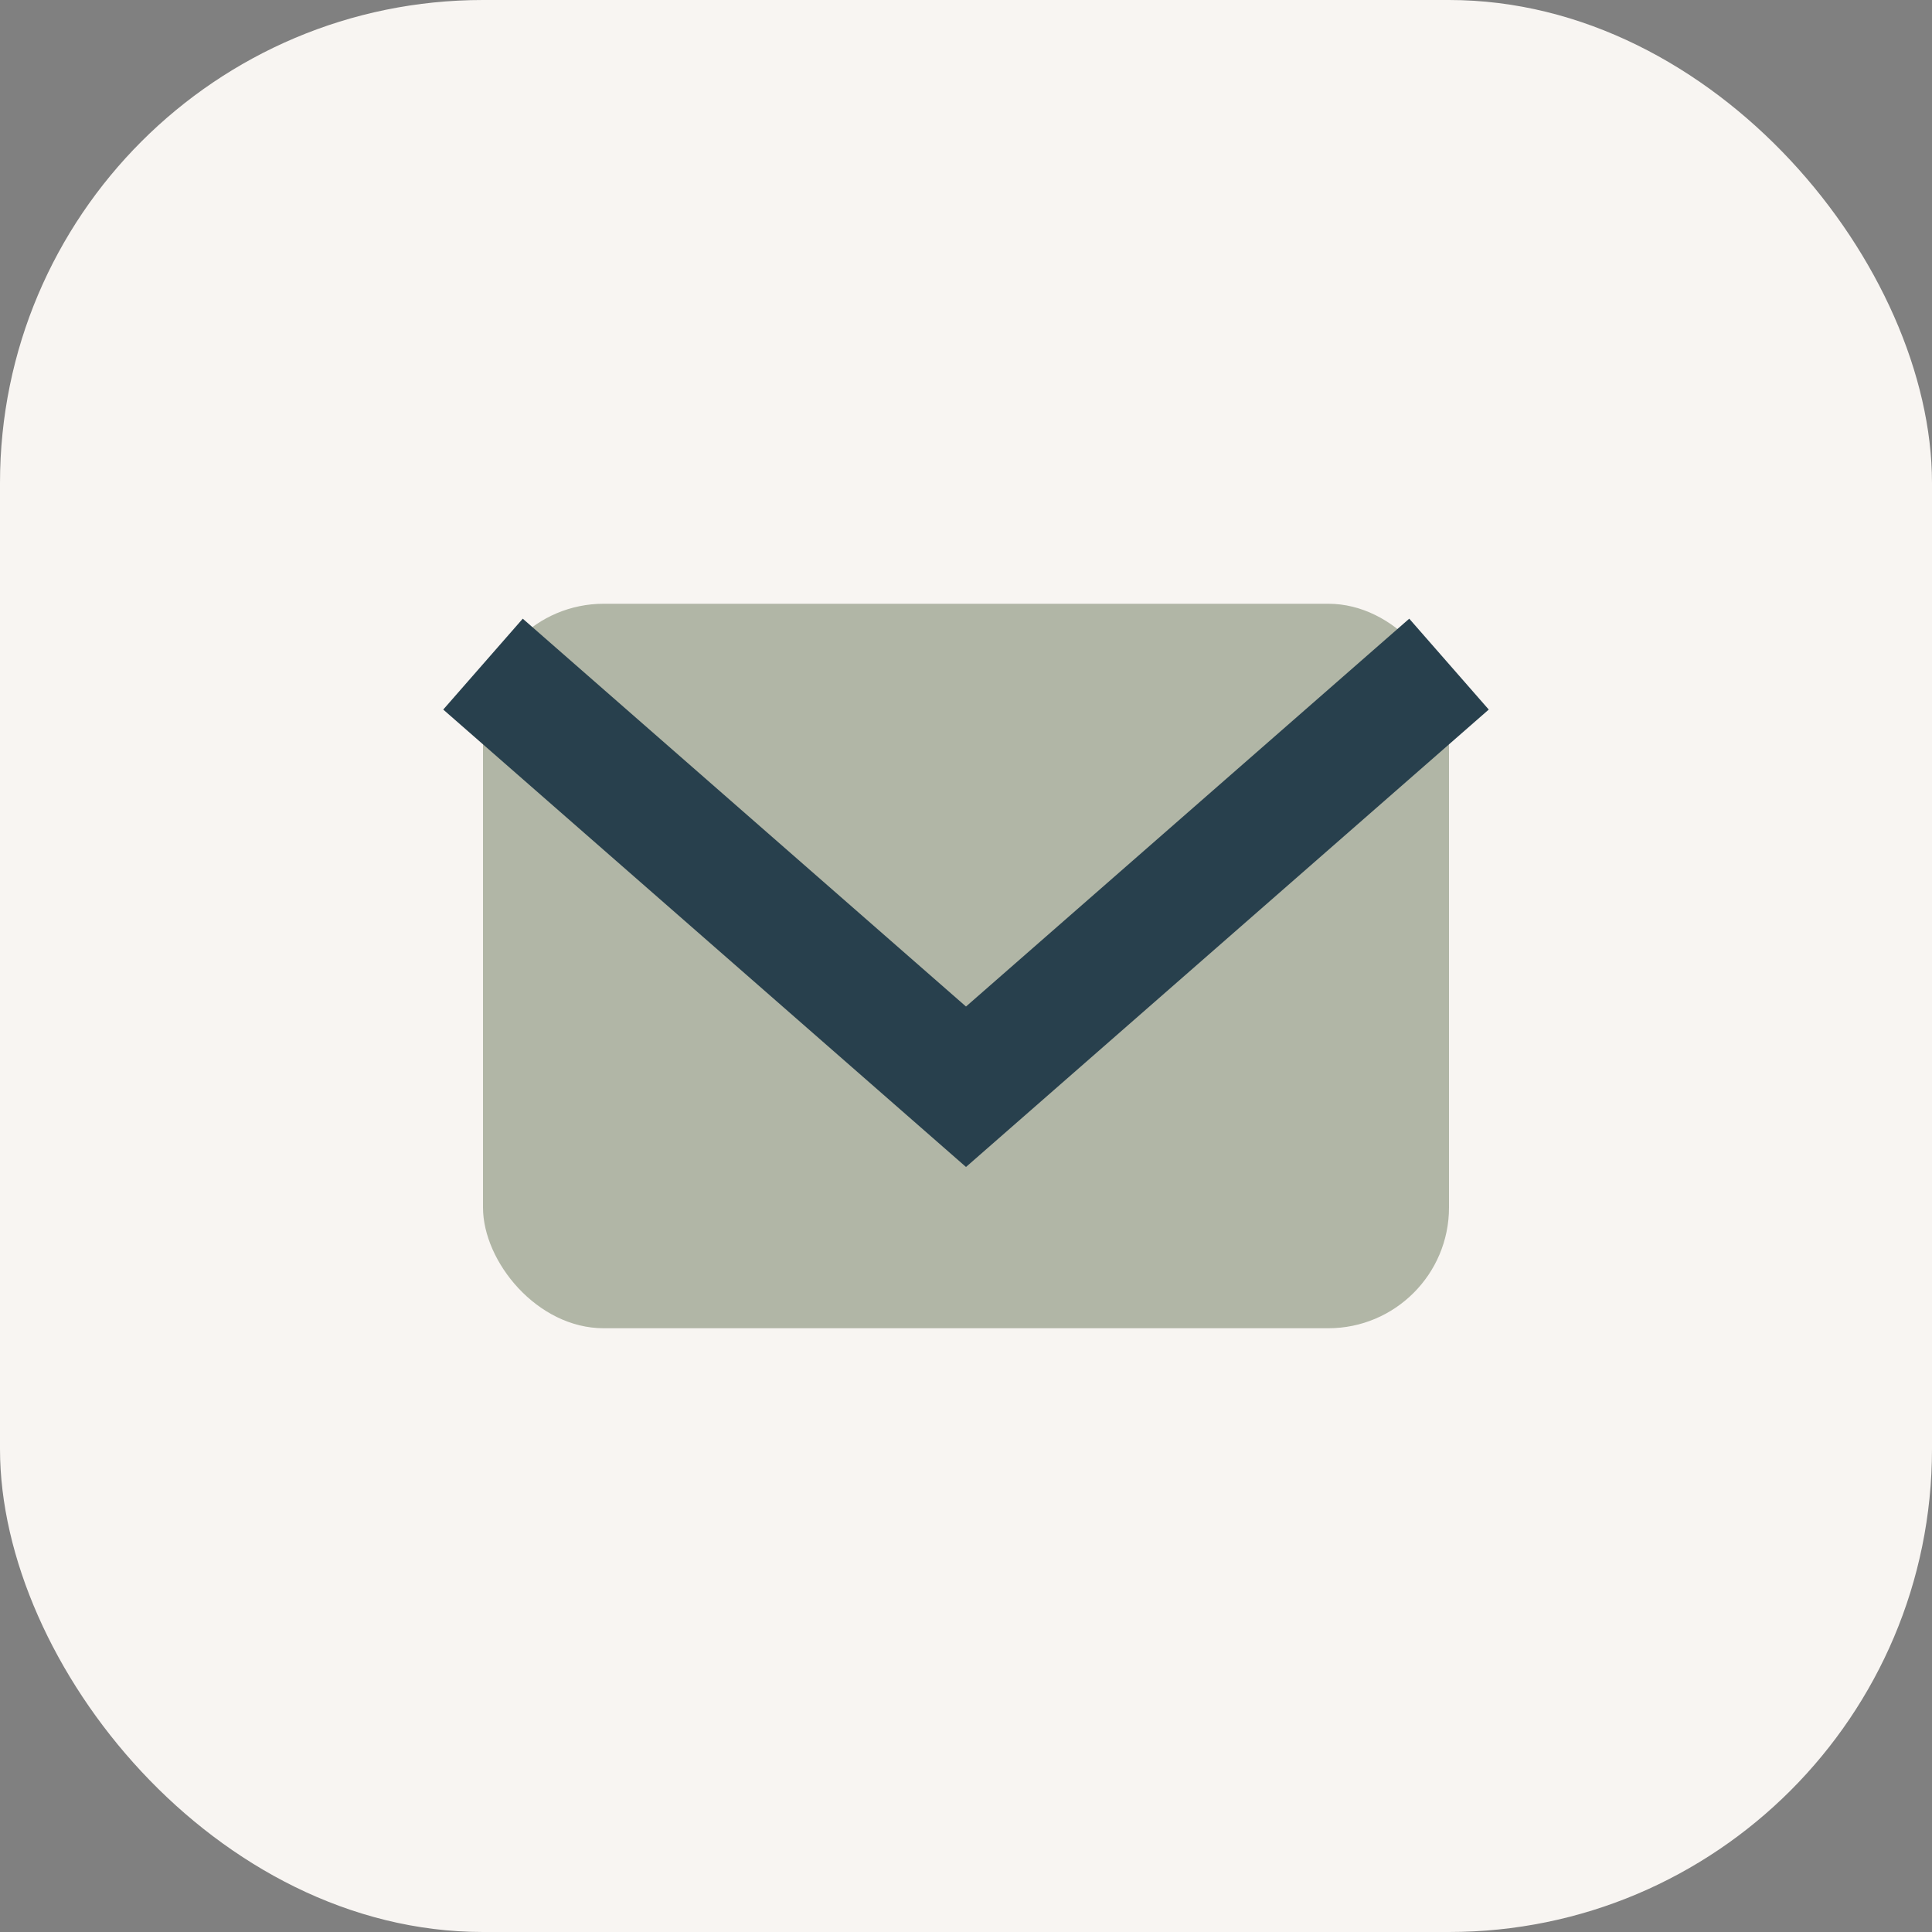 <?xml version="1.0" encoding="UTF-8"?>
<svg xmlns="http://www.w3.org/2000/svg" width="32" height="32" viewBox="0 0 32 32"><rect x="0" y="0" width="32" height="32" fill="#808080" stroke="none"/><rect width="32" height="32" rx="8" fill="#F8F5F2"/><rect x="8" y="10" width="16" height="12" rx="2" fill="#B1B6A6"/><path d="M8 11l8 7 8-7" stroke="#28404D" stroke-width="2" fill="none"/></svg>